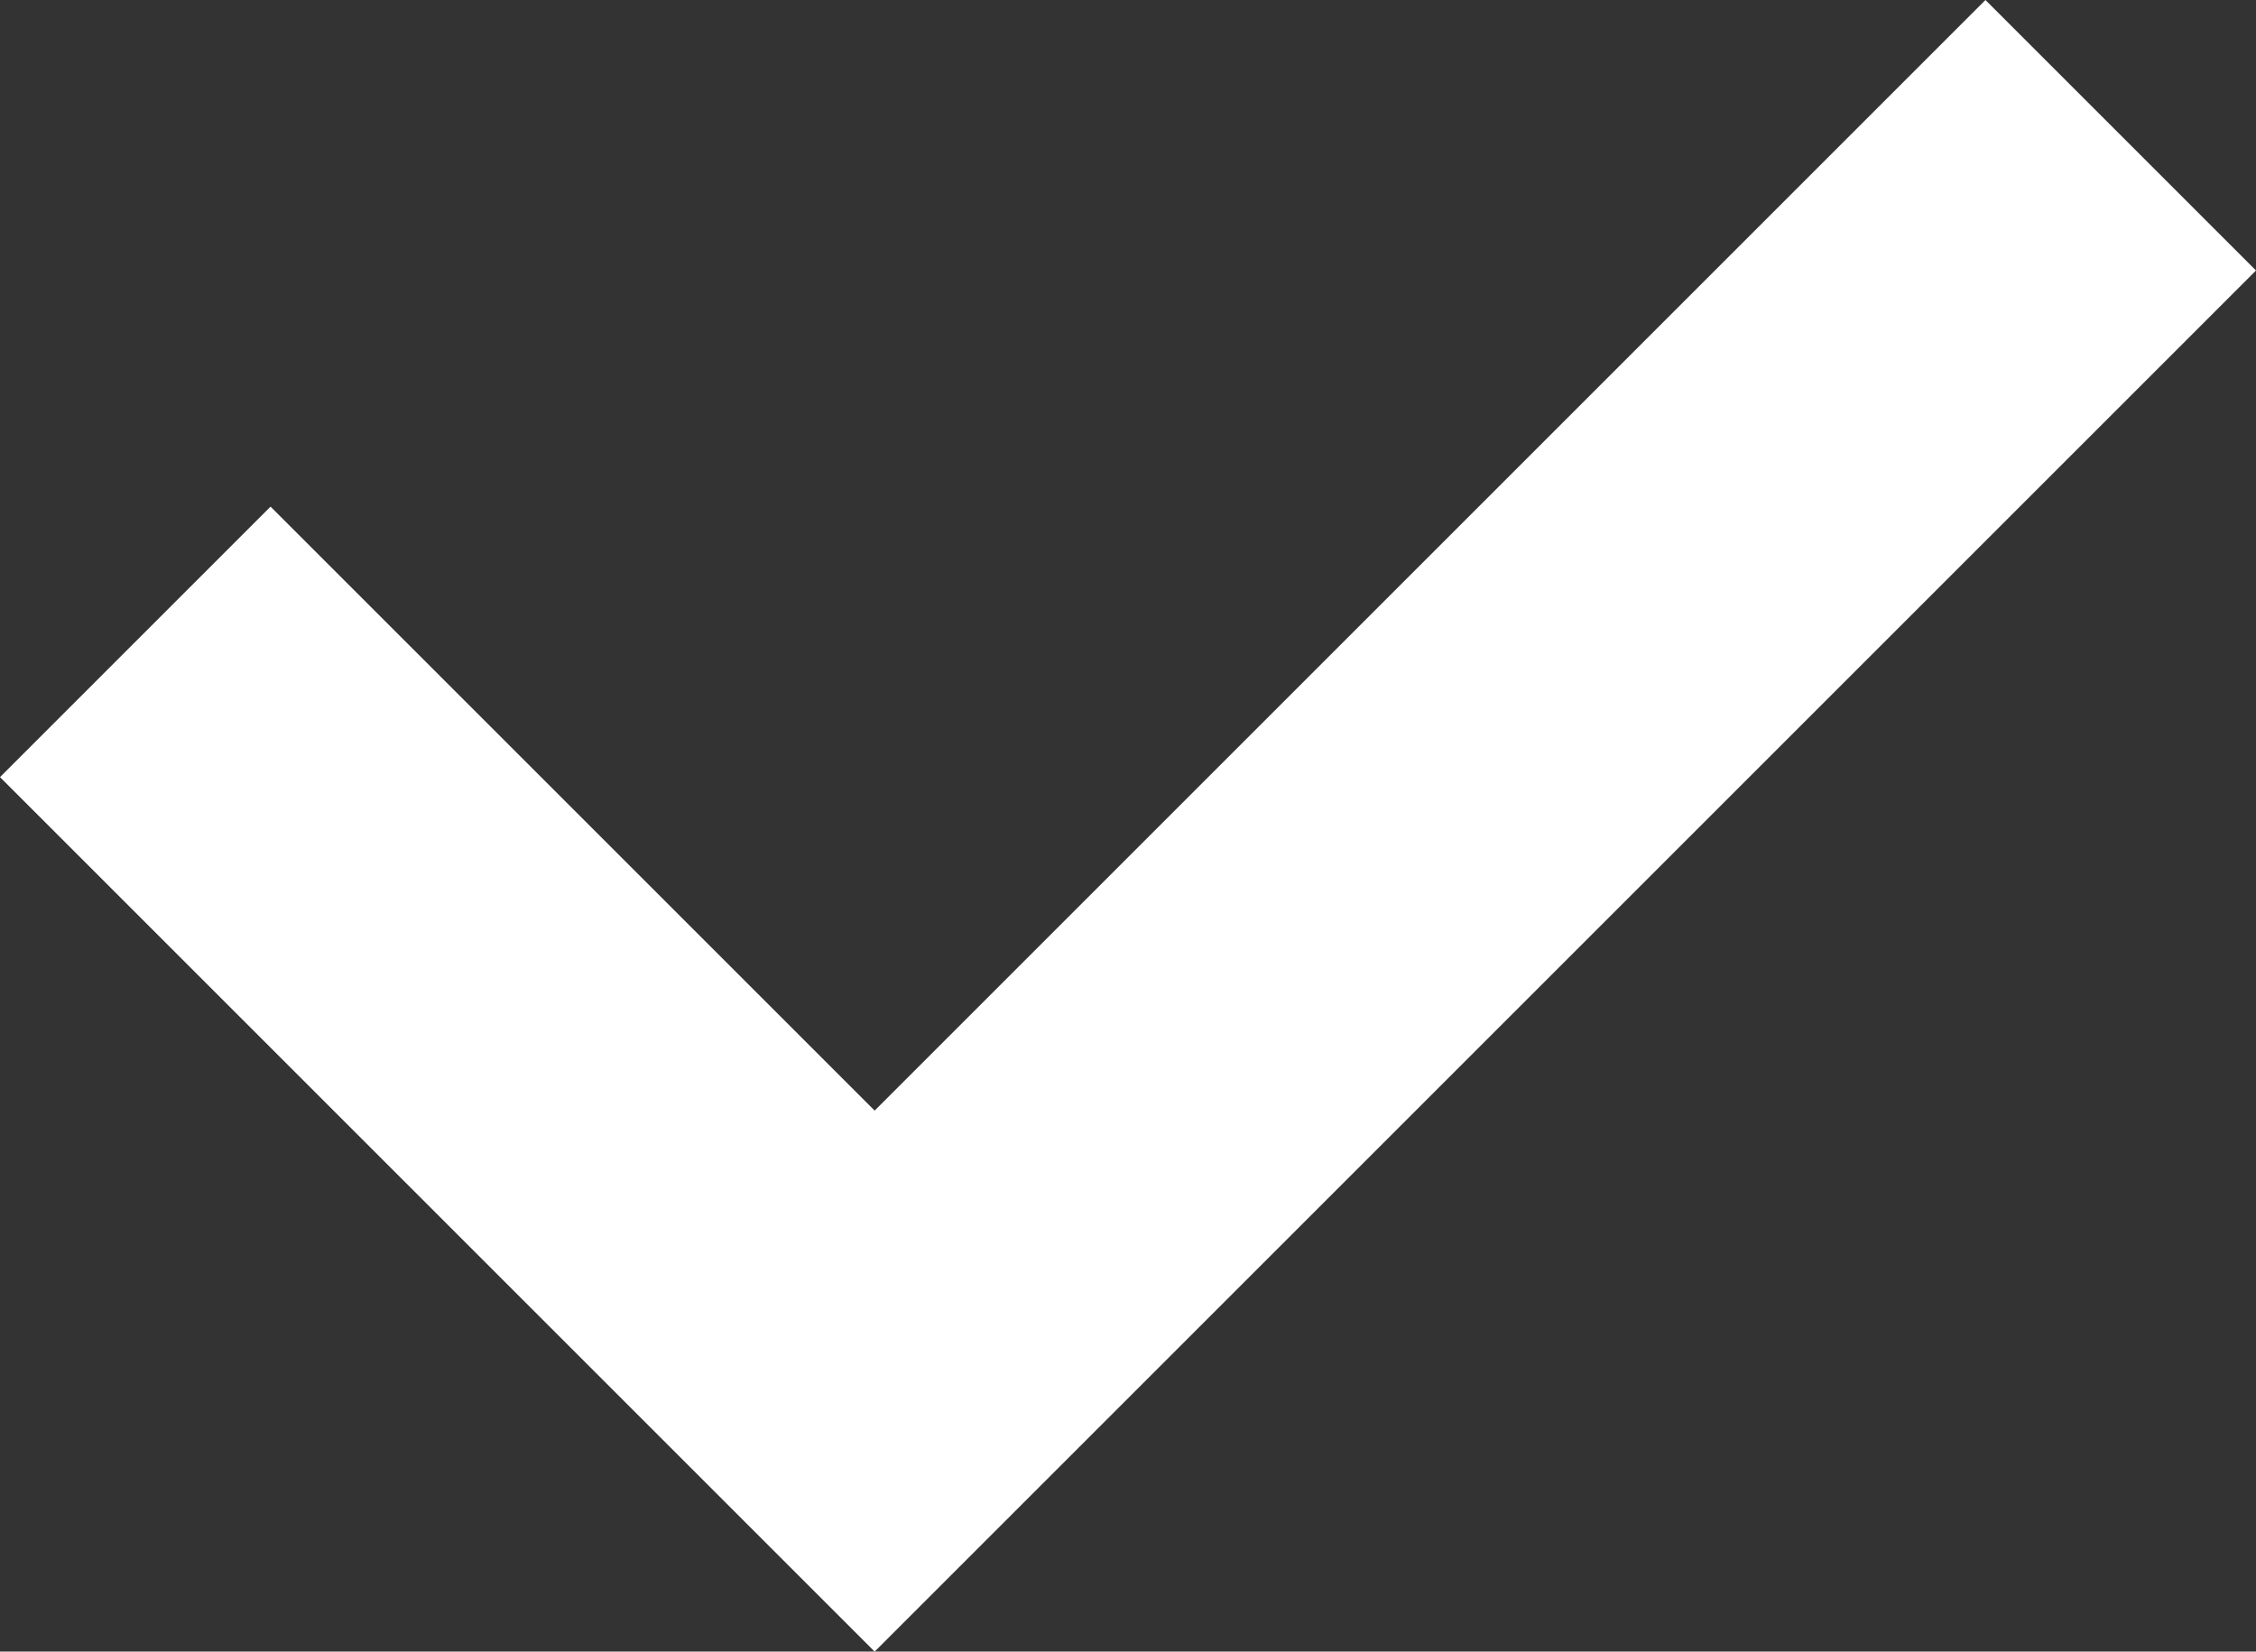 <?xml version="1.0" encoding="utf-8"?>
<!-- Generator: Adobe Illustrator 24.1.0, SVG Export Plug-In . SVG Version: 6.00 Build 0)  -->
<svg version="1.1" id="Capa_1" xmlns="http://www.w3.org/2000/svg" xmlns:xlink="http://www.w3.org/1999/xlink" x="0px" y="0px"
	 viewBox="0 0 512 374.9" style="enable-background:new 0 0 512 374.9;" xml:space="preserve">
<rect x="0" y="0" width="512" height="374.9" fill="#333333" stroke="none"/>
<g style="fill:#fff">
	<path d="M450.6,0L198.5,252.1L61.4,115L0,176.4l198.5,198.5L512,61.4L450.6,0z"/>
</g>
</svg>
